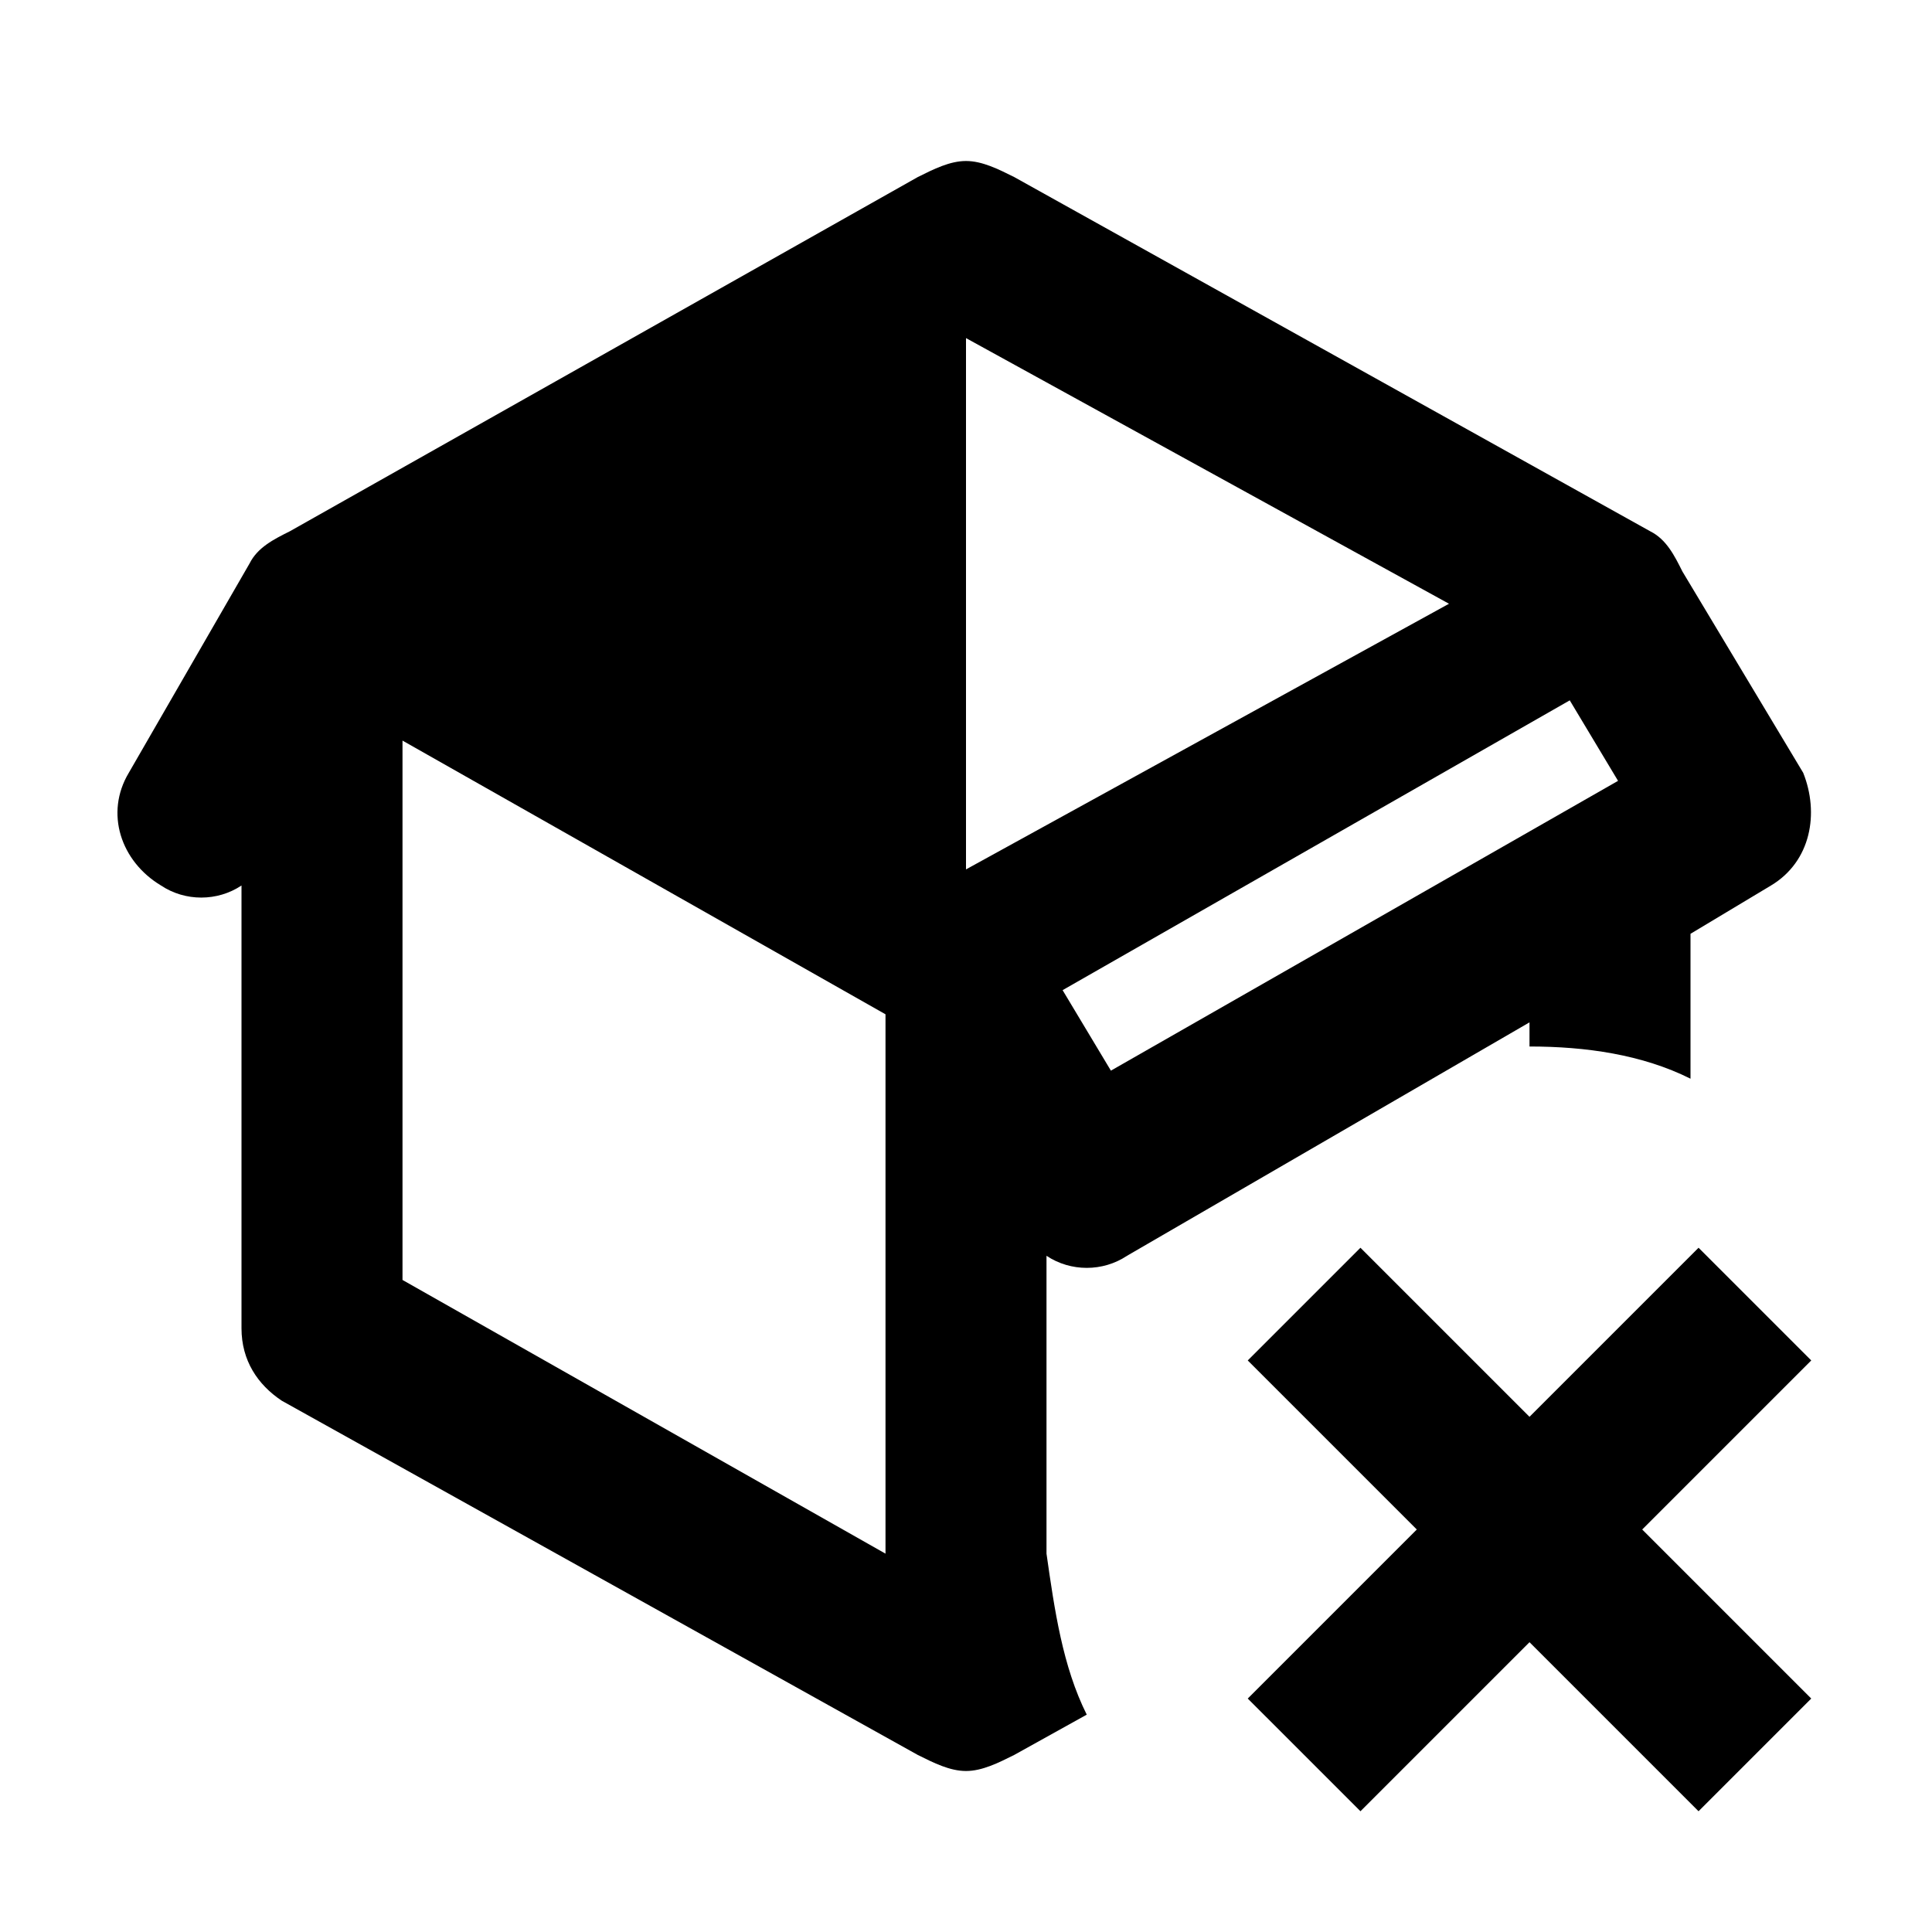 <svg fill="currentColor" xmlns="http://www.w3.org/2000/svg" id="mdi-package-variant-remove" viewBox="0 0 24 24"><path d="M13 15.6C13.3 15.8 13.7 15.8 14 15.6L19 12.7V13C19.7 13 20.4 13.1 21 13.4V11.6L22 11C22.5 10.7 22.6 10.1 22.4 9.6L20.9 7.1C20.8 6.9 20.7 6.7 20.5 6.6L12.6 2.2C12.4 2.1 12.2 2 12 2S11.6 2.1 11.4 2.2L3.6 6.6C3.4 6.7 3.2 6.8 3.1 7L1.6 9.6C1.3 10.1 1.5 10.7 2 11C2.3 11.2 2.7 11.2 3 11V16.5C3 16.9 3.2 17.2 3.5 17.4L11.4 21.8C11.6 21.9 11.8 22 12 22S12.4 21.9 12.6 21.8L13.5 21.3C13.2 20.7 13.1 20 13 19.3M11 19.3L5 15.9V9.2L11 12.6V19.3M20.1 9.7L13.8 13.3L13.2 12.3L19.5 8.7L20.1 9.7M12 10.8V4.2L18 7.5L12 10.8M22.5 16.9L20.4 19L22.5 21.1L21.1 22.5L19 20.4L16.9 22.5L15.5 21.1L17.6 19L15.5 16.9L16.9 15.5L19 17.6L21.1 15.5L22.5 16.9Z" /></svg>